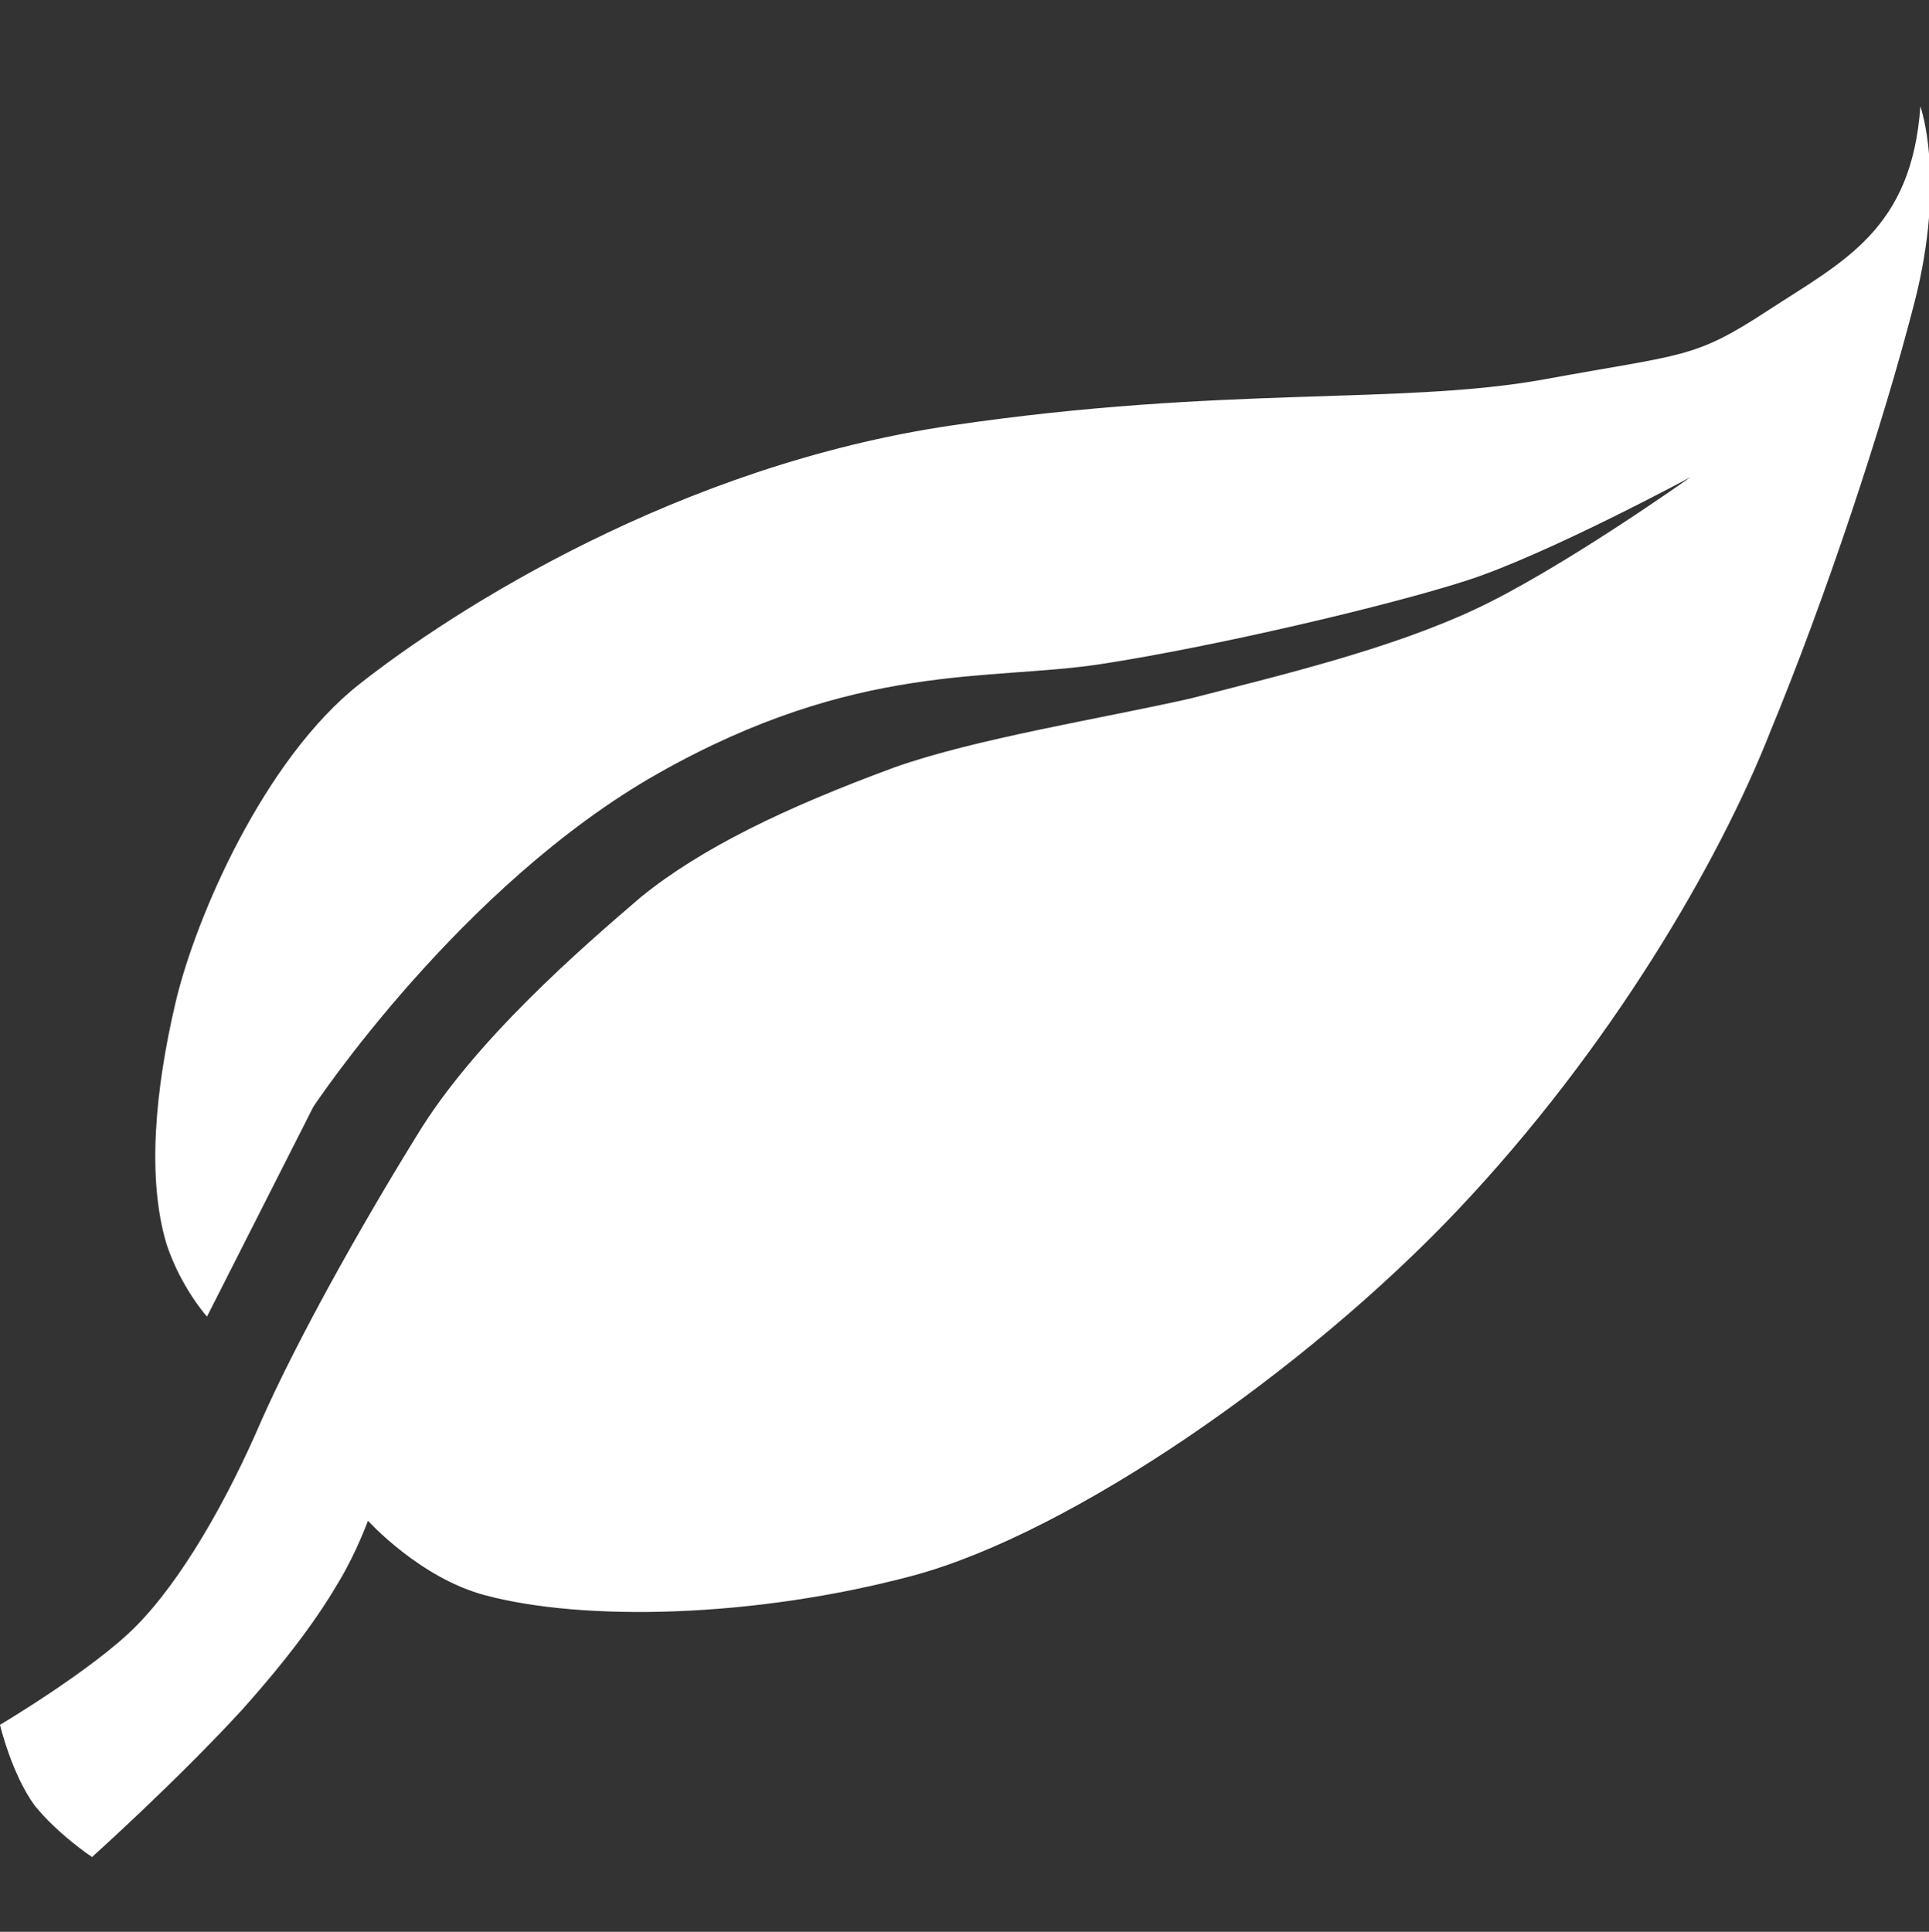 <svg id="vaxtskydd_svg" xmlns="http://www.w3.org/2000/svg" viewBox="0 0 67.1 67.2"><rect x="0" y="0" width="67.1" height="67.2" fill="#333333" stroke="none"/><style>.st0{fill:#fff;}</style><path class="st0" d="M16.9 55.5c3.4.9 9.3.8 14.9-.7 5.5-1.5 13.6-7.1 18.9-12.7S59.8 30 61.6 25.4c1.9-4.6 3.9-10.6 5-14.9s.2-6.8.2-6.8c-.3 4.3-2.7 5.4-5.3 7.1-2.6 1.7-2.9 1.5-7.8 2.4-5 .9-11.1.2-20.6 1.6s-17.3 6.4-20.6 9-5.7 8.1-6.4 11.1-1 6.1-.3 8.4c.5 1.5 1.4 2.5 1.4 2.5l3.7-7.3s5.1-7.7 12-11.6c6.9-3.9 11.5-3.2 15.4-3.8 3.9-.6 9.9-2 12.7-2.9 2.8-.9 7.8-3.6 7.8-3.6s-4.5 3.2-7.5 4.6c-3 1.4-6.8 2.3-9.9 3.1-3.1.7-7.5 1.4-10.3 2.4-3.8 1.4-6.7 2.8-8.8 4.5-2.1 1.8-5.8 5-7.8 8.3-2.1 3.4-4.2 7.2-5.4 9.9-1.2 2.8-2.8 5.6-4.4 7.2C3.2 58.1 0 60 0 60s.4 1.7 1.2 2.8c.8 1 2 1.8 2 1.8s2.9-2.6 5.2-5.1c1.7-1.9 2.7-3.3 3.4-4.5.6-1 1-2.1 1-2.1s1.8 2 4.1 2.6z"/></svg>